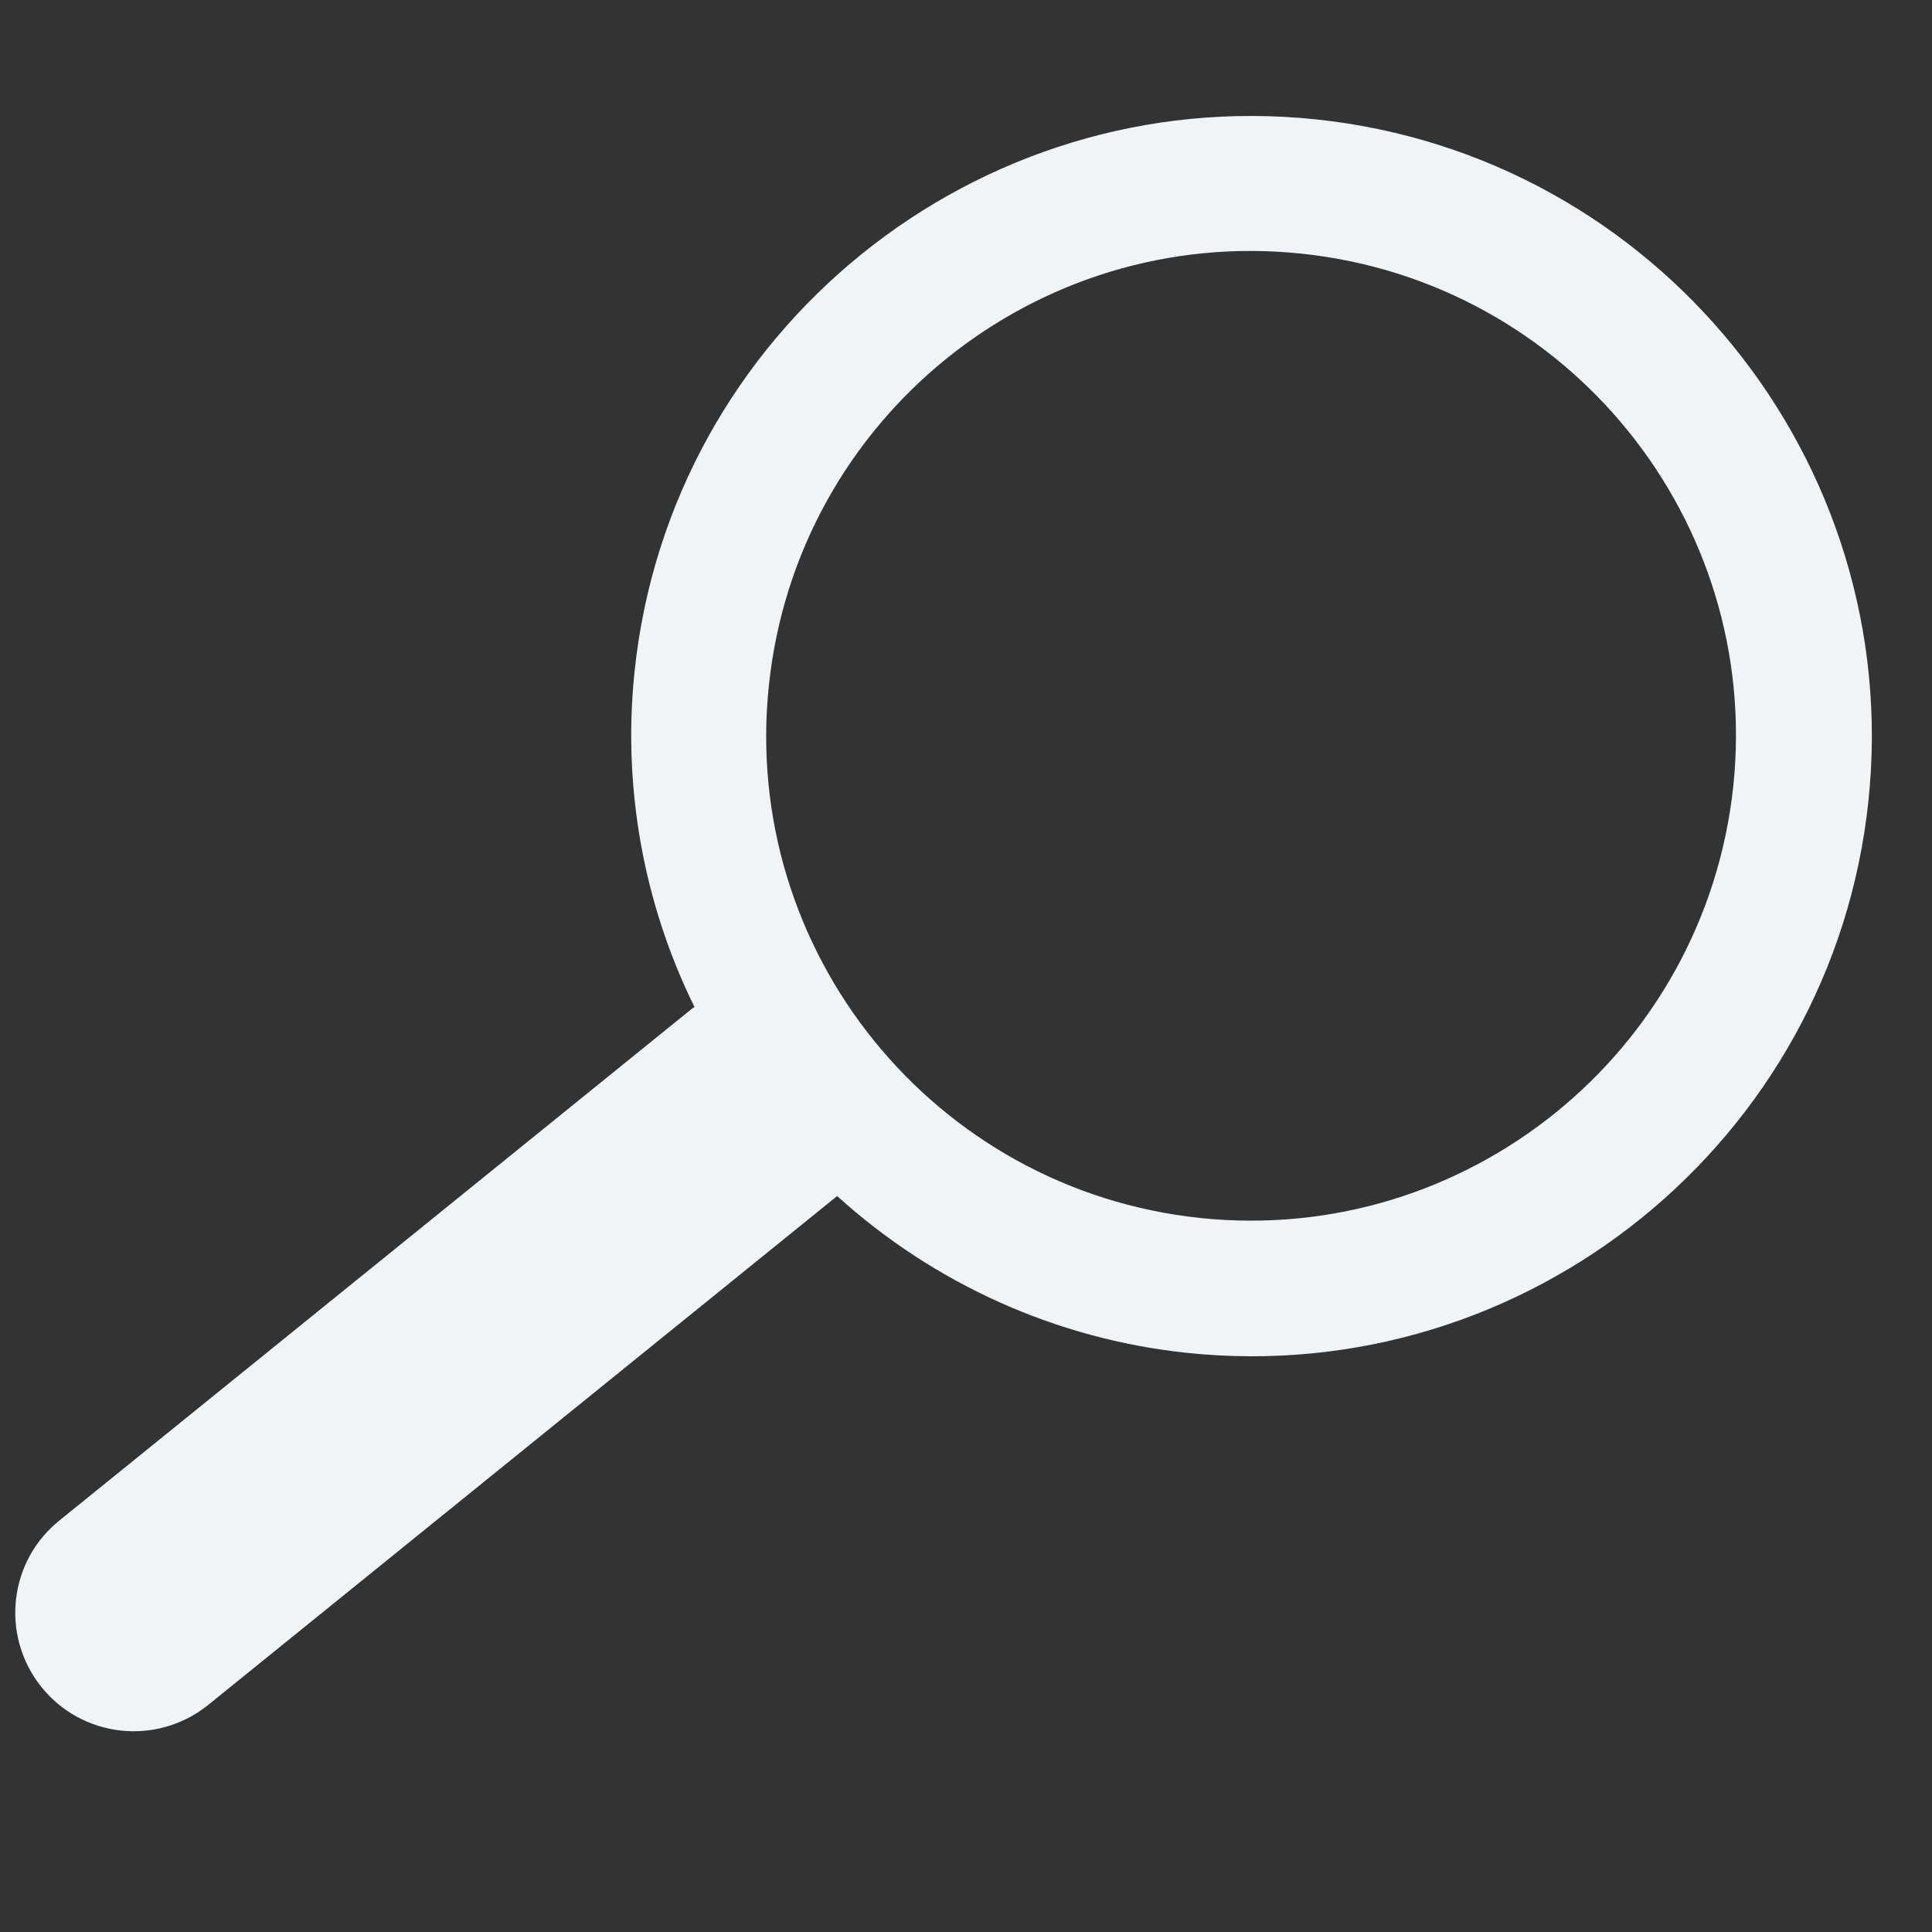 <?xml version="1.0" encoding="utf-8"?>
<!-- Generator: Adobe Illustrator 28.2.0, SVG Export Plug-In . SVG Version: 6.00 Build 0)  -->
<svg version="1.1" id="レイヤー_1" xmlns="http://www.w3.org/2000/svg" xmlns:xlink="http://www.w3.org/1999/xlink" x="0px"
	 y="0px" viewBox="0 0 428 428" style="enable-background:new 0 0 428 428;" xml:space="preserve">
<rect x="0" y="0" width="428" height="428" fill="#333333" stroke="none"/>
<style type="text/css">
	.st0{fill:#F0F4F7;}
</style>
<g>
	<g>
		<defs>
			
				<rect id="SVGID_1_" x="39.9" y="37.3" transform="matrix(0.209 -0.978 0.978 0.209 -43.909 409.877)" width="382.8" height="389.5"/>
		</defs>
		<clipPath id="SVGID_00000065066155860066122640000014460469319896227253_">
			<use xlink:href="#SVGID_1_"  style="overflow:visible;"/>
		</clipPath>
	</g>
</g>
<g id="グループ_358" transform="matrix(0.995, 0.105, -0.105, 0.995, 39.969, 0)">
	<path id="パス_530" class="st0" d="M252.9-0.1c-75.7,0-137.3,61.6-137.3,137.3c0,25.7,7.3,50.9,21,72.6c-0.1,0.1-0.3,0.2-0.4,0.3
		L8.8,337.5c-10.3,10.1-10.5,26.7-0.3,37.1c10.1,10.3,26.7,10.5,37.1,0.3c0.1-0.1,0.2-0.2,0.3-0.3l126.5-126.5
		c23.4,17.1,51.6,26.4,80.6,26.4c75.7,0,137.3-61.6,137.3-137.3S328.6-0.1,252.9-0.1 M252.9,244.5c-59.3,0-107.4-48-107.4-107.3
		s48-107.4,107.3-107.4c59.3,0,107.4,48,107.4,107.3l0,0C360.1,196.4,312.1,244.4,252.9,244.5"/>
</g>
</svg>

